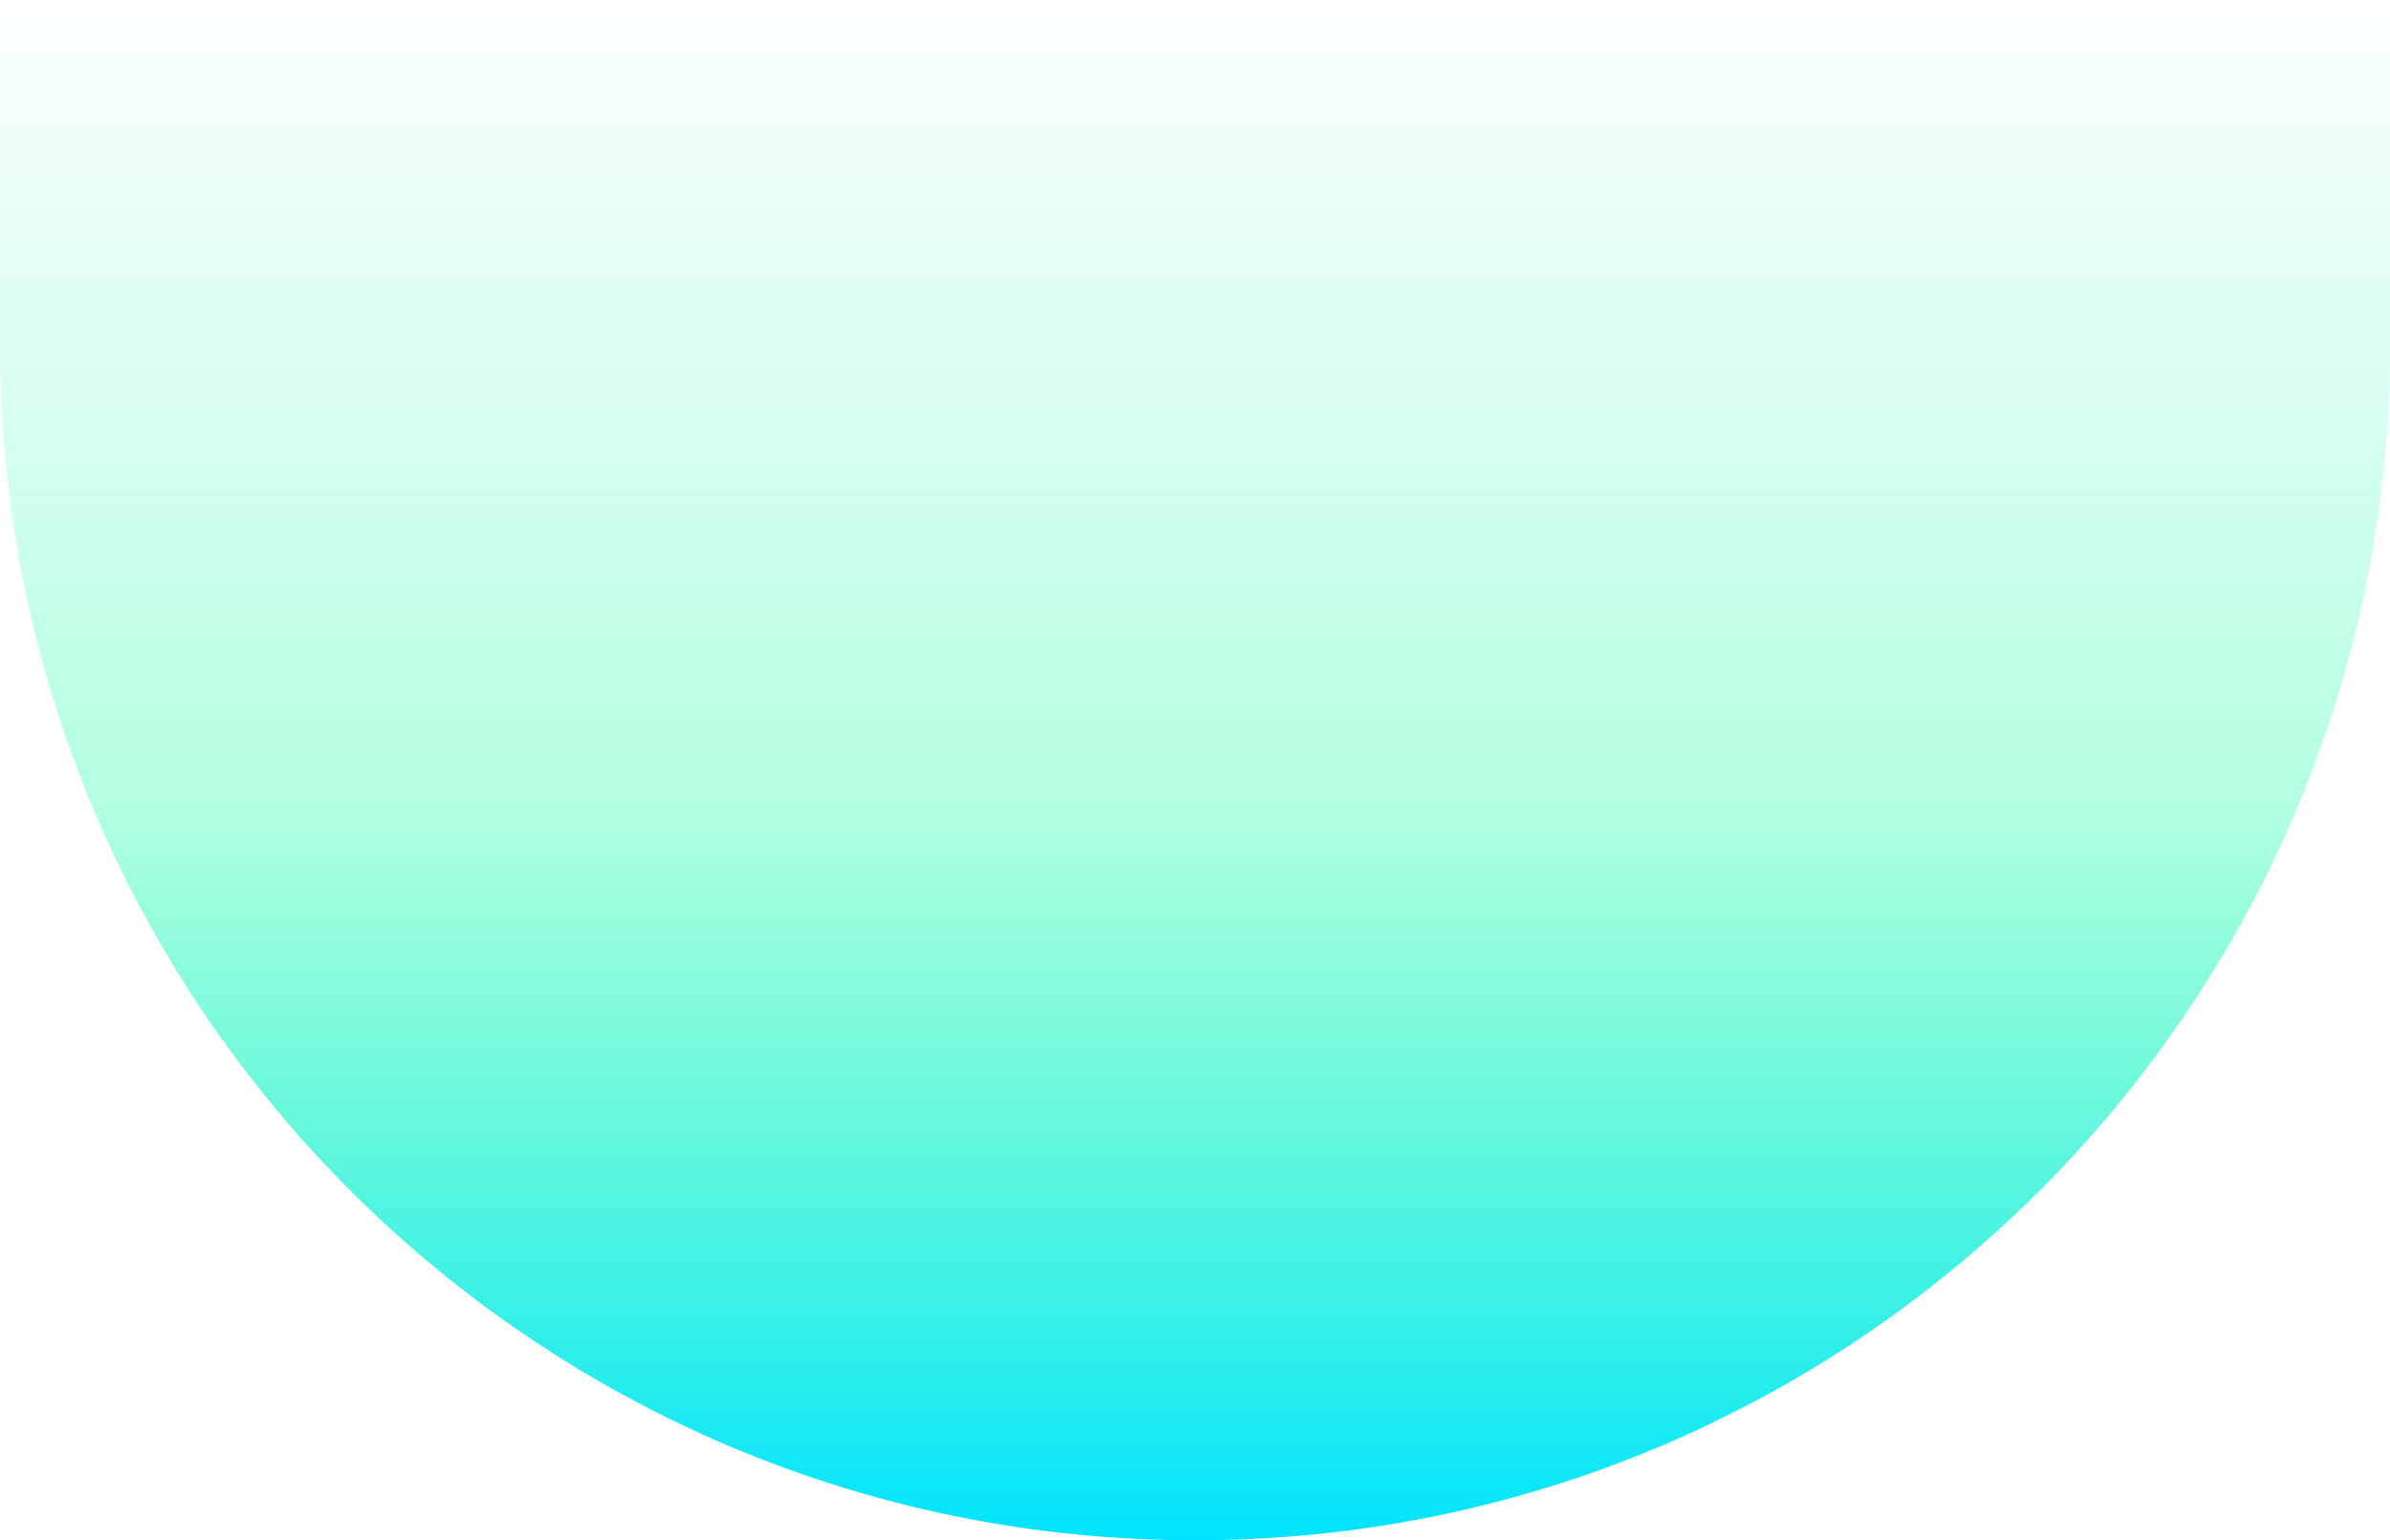 <svg width="346" height="223" viewBox="0 0 346 223" fill="none" xmlns="http://www.w3.org/2000/svg">
<g style="mix-blend-mode:difference">
<path d="M0 0H346V50C346 145.545 268.545 223 173 223V223C77.455 223 0 145.545 0 50V0Z" fill="url(#paint0_linear_0_115)"/>
</g>
<defs>
<linearGradient id="paint0_linear_0_115" x1="0" y1="0" x2="0" y2="223" gradientUnits="userSpaceOnUse">
<stop stop-color="#00FF9C" stop-opacity="0.01"/>
<stop offset="0.522" stop-color="#00FF9C" stop-opacity="0.3"/>
<stop offset="1" stop-color="#00E3FF"/>
</linearGradient>
</defs>
</svg>
